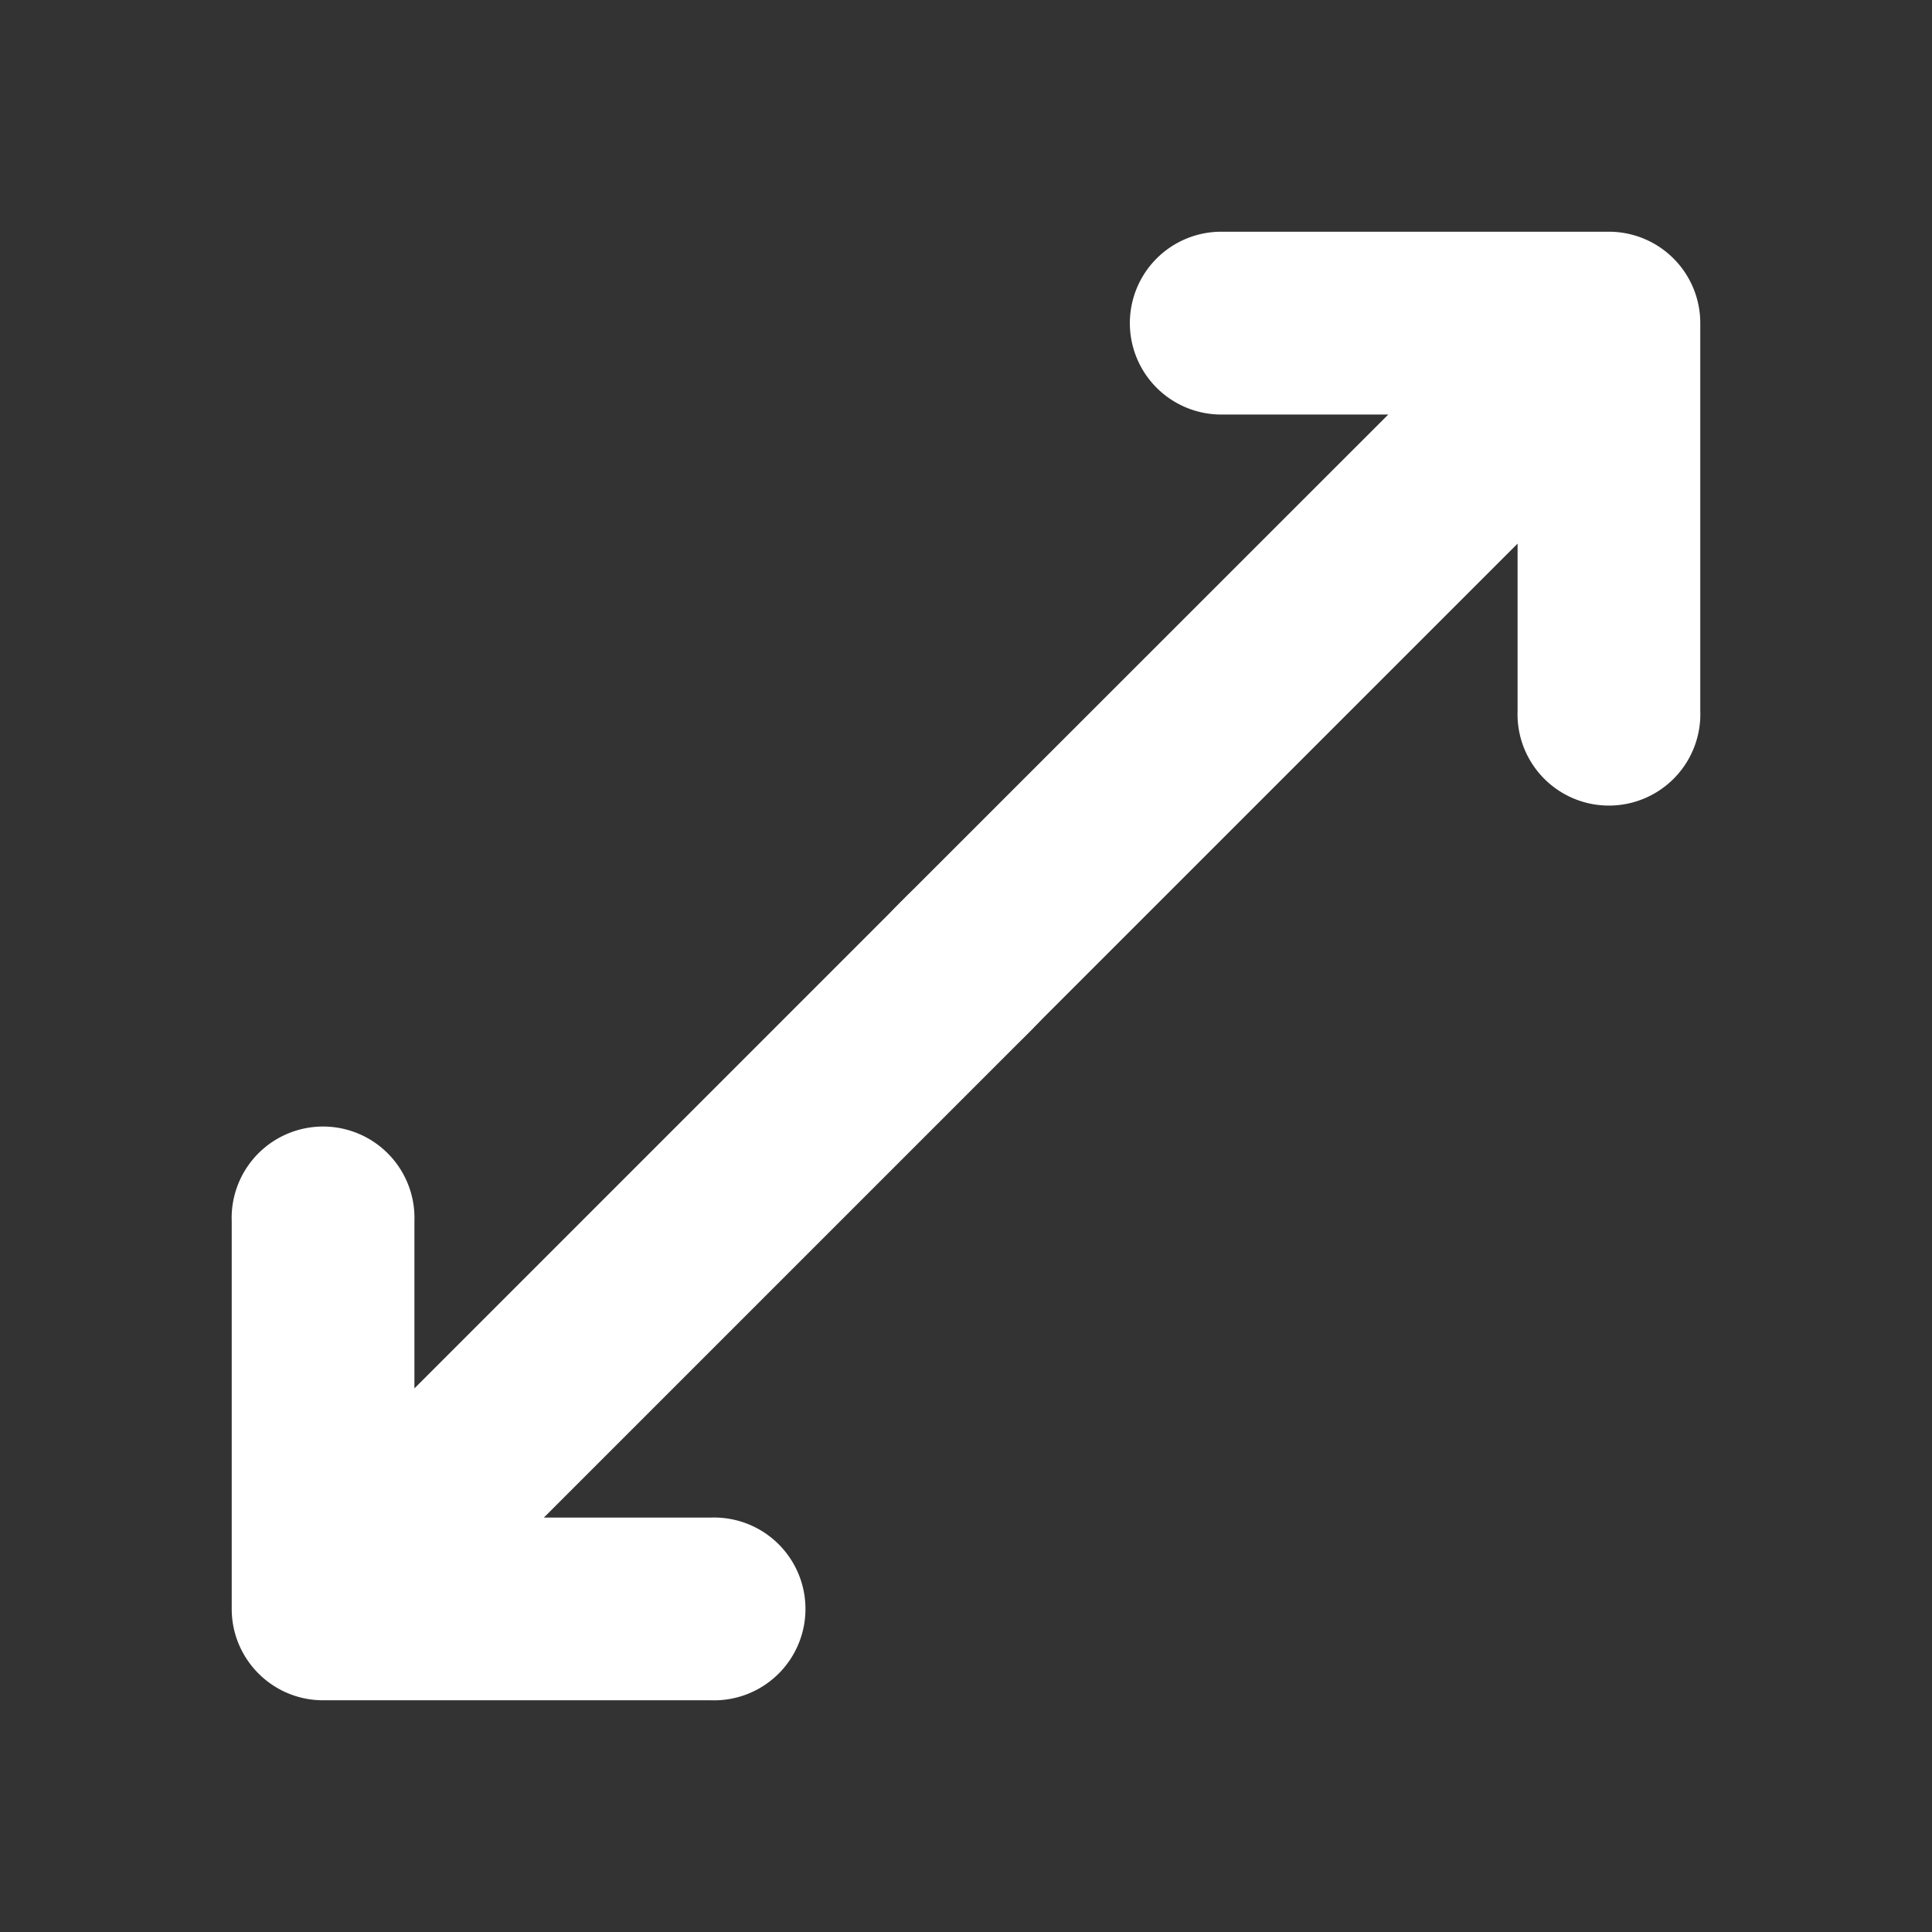 <svg xmlns="http://www.w3.org/2000/svg" fill="none" viewBox="0 0 16 16">
  <rect x="0" y="0" width="16" height="16" fill="#333333" stroke="none"/>
  <path fill="#fff" d="M7.438 7.492a.757.757 0 1 0 1.07 1.07l4.06-4.06v1.385a.757.757 0 1 0 1.513 0V2.676a.757.757 0 0 0-.757-.757h-3.21a.757.757 0 1 0 0 1.514h1.383l-4.06 4.059Z"/>
  <path fill="#fff" d="M8.562 8.508a.757.757 0 1 0-1.07-1.07l-4.06 4.06v-1.384a.757.757 0 1 0-1.513 0v3.21c0 .418.339.757.757.757h3.21a.757.757 0 1 0 0-1.513H4.504l4.06-4.06Z"/>
</svg>
